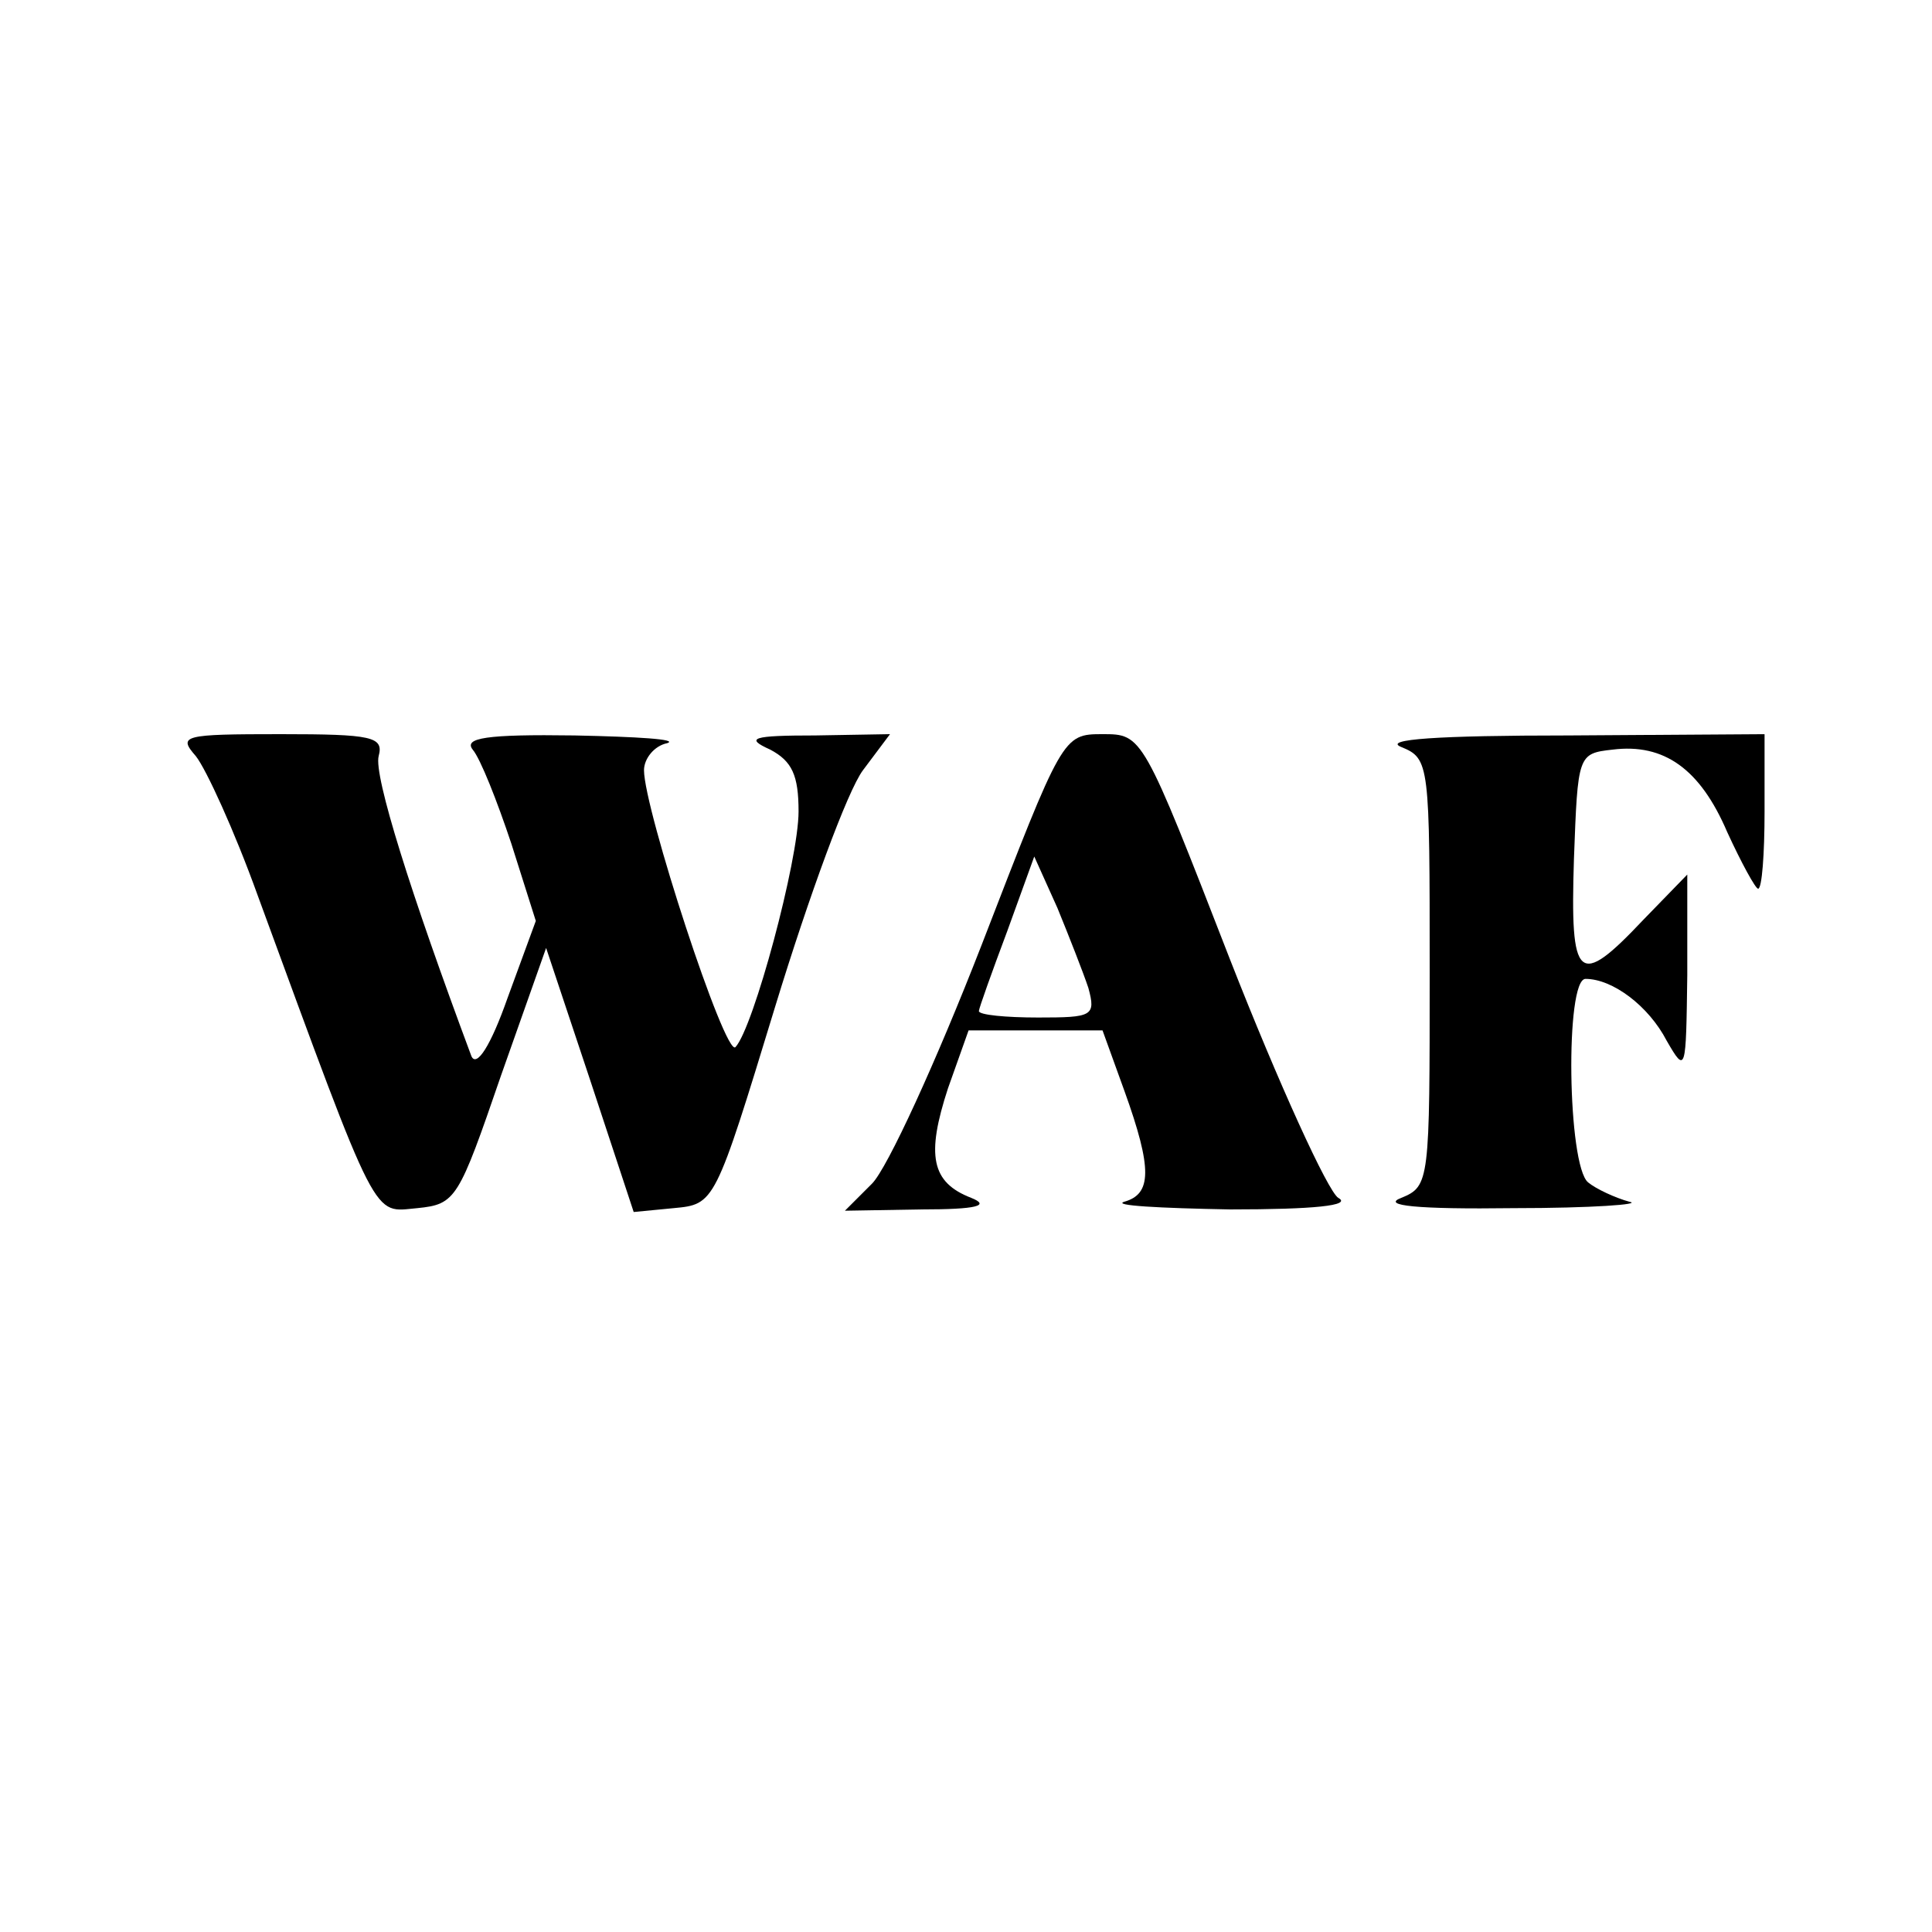 <?xml version="1.0" standalone="no"?>
<!DOCTYPE svg PUBLIC "-//W3C//DTD SVG 20010904//EN"
 "http://www.w3.org/TR/2001/REC-SVG-20010904/DTD/svg10.dtd">
<svg version="1.0" xmlns="http://www.w3.org/2000/svg"
 width="150pt" height="150pt" viewBox="0 0 150 150"
 preserveAspectRatio="xMidYMid meet">
<g transform="translate(0,150) scale(0.1,-0.1)"
fill="#000000" stroke="none">
<path d="M152 913 c8 -10 30 -58 48 -108 95 -259 89 -246 124 -243 30 3 32 7
65 103 l35 99 34 -102 34 -103 31 3 c32 3 32 3 79 157 26 85 56 167 68 183
l21 28 -58 -1 c-49 0 -55 -2 -35 -11 17 -9 22 -20 22 -48 0 -38 -35 -168 -49
-183 -8 -8 -71 185 -71 215 0 9 8 19 18 21 9 3 -23 5 -72 6 -69 1 -86 -2 -79
-11 6 -7 19 -40 30 -73 l19 -60 -22 -60 c-13 -37 -24 -54 -28 -45 -47 126 -76
218 -72 233 4 15 -5 17 -76 17 -76 0 -80 -1 -66 -17z"/>
<path d="M762 766 c-35 -90 -73 -173 -85 -185 l-21 -21 59 1 c44 0 54 3 39 9
-31 12 -35 33 -18 85 l16 45 52 0 52 0 17 -47 c22 -61 21 -80 0 -86 -10 -3 27
-5 82 -6 65 0 95 3 84 9 -8 5 -46 88 -84 185 -68 175 -68 175 -99 175 -31 0
-31 -1 -94 -164z m83 -33 c6 -22 3 -23 -39 -23 -25 0 -46 2 -46 5 0 2 10 30
22 62 l21 58 18 -40 c9 -22 20 -50 24 -62z"/>
<path d="M1088 920 c22 -9 22 -13 22 -175 0 -162 0 -166 -22 -175 -16 -6 12
-9 87 -8 61 0 101 3 90 5 -11 3 -26 10 -32 15 -16 13 -18 158 -2 158 21 0 49
-21 63 -48 15 -26 15 -24 16 51 l0 78 -34 -35 c-51 -54 -57 -48 -54 47 3 81 3
82 30 85 40 5 68 -15 89 -64 11 -24 22 -44 24 -44 3 0 5 27 5 60 l0 60 -152
-1 c-102 0 -145 -3 -130 -9z"/>
</g>
</svg>
